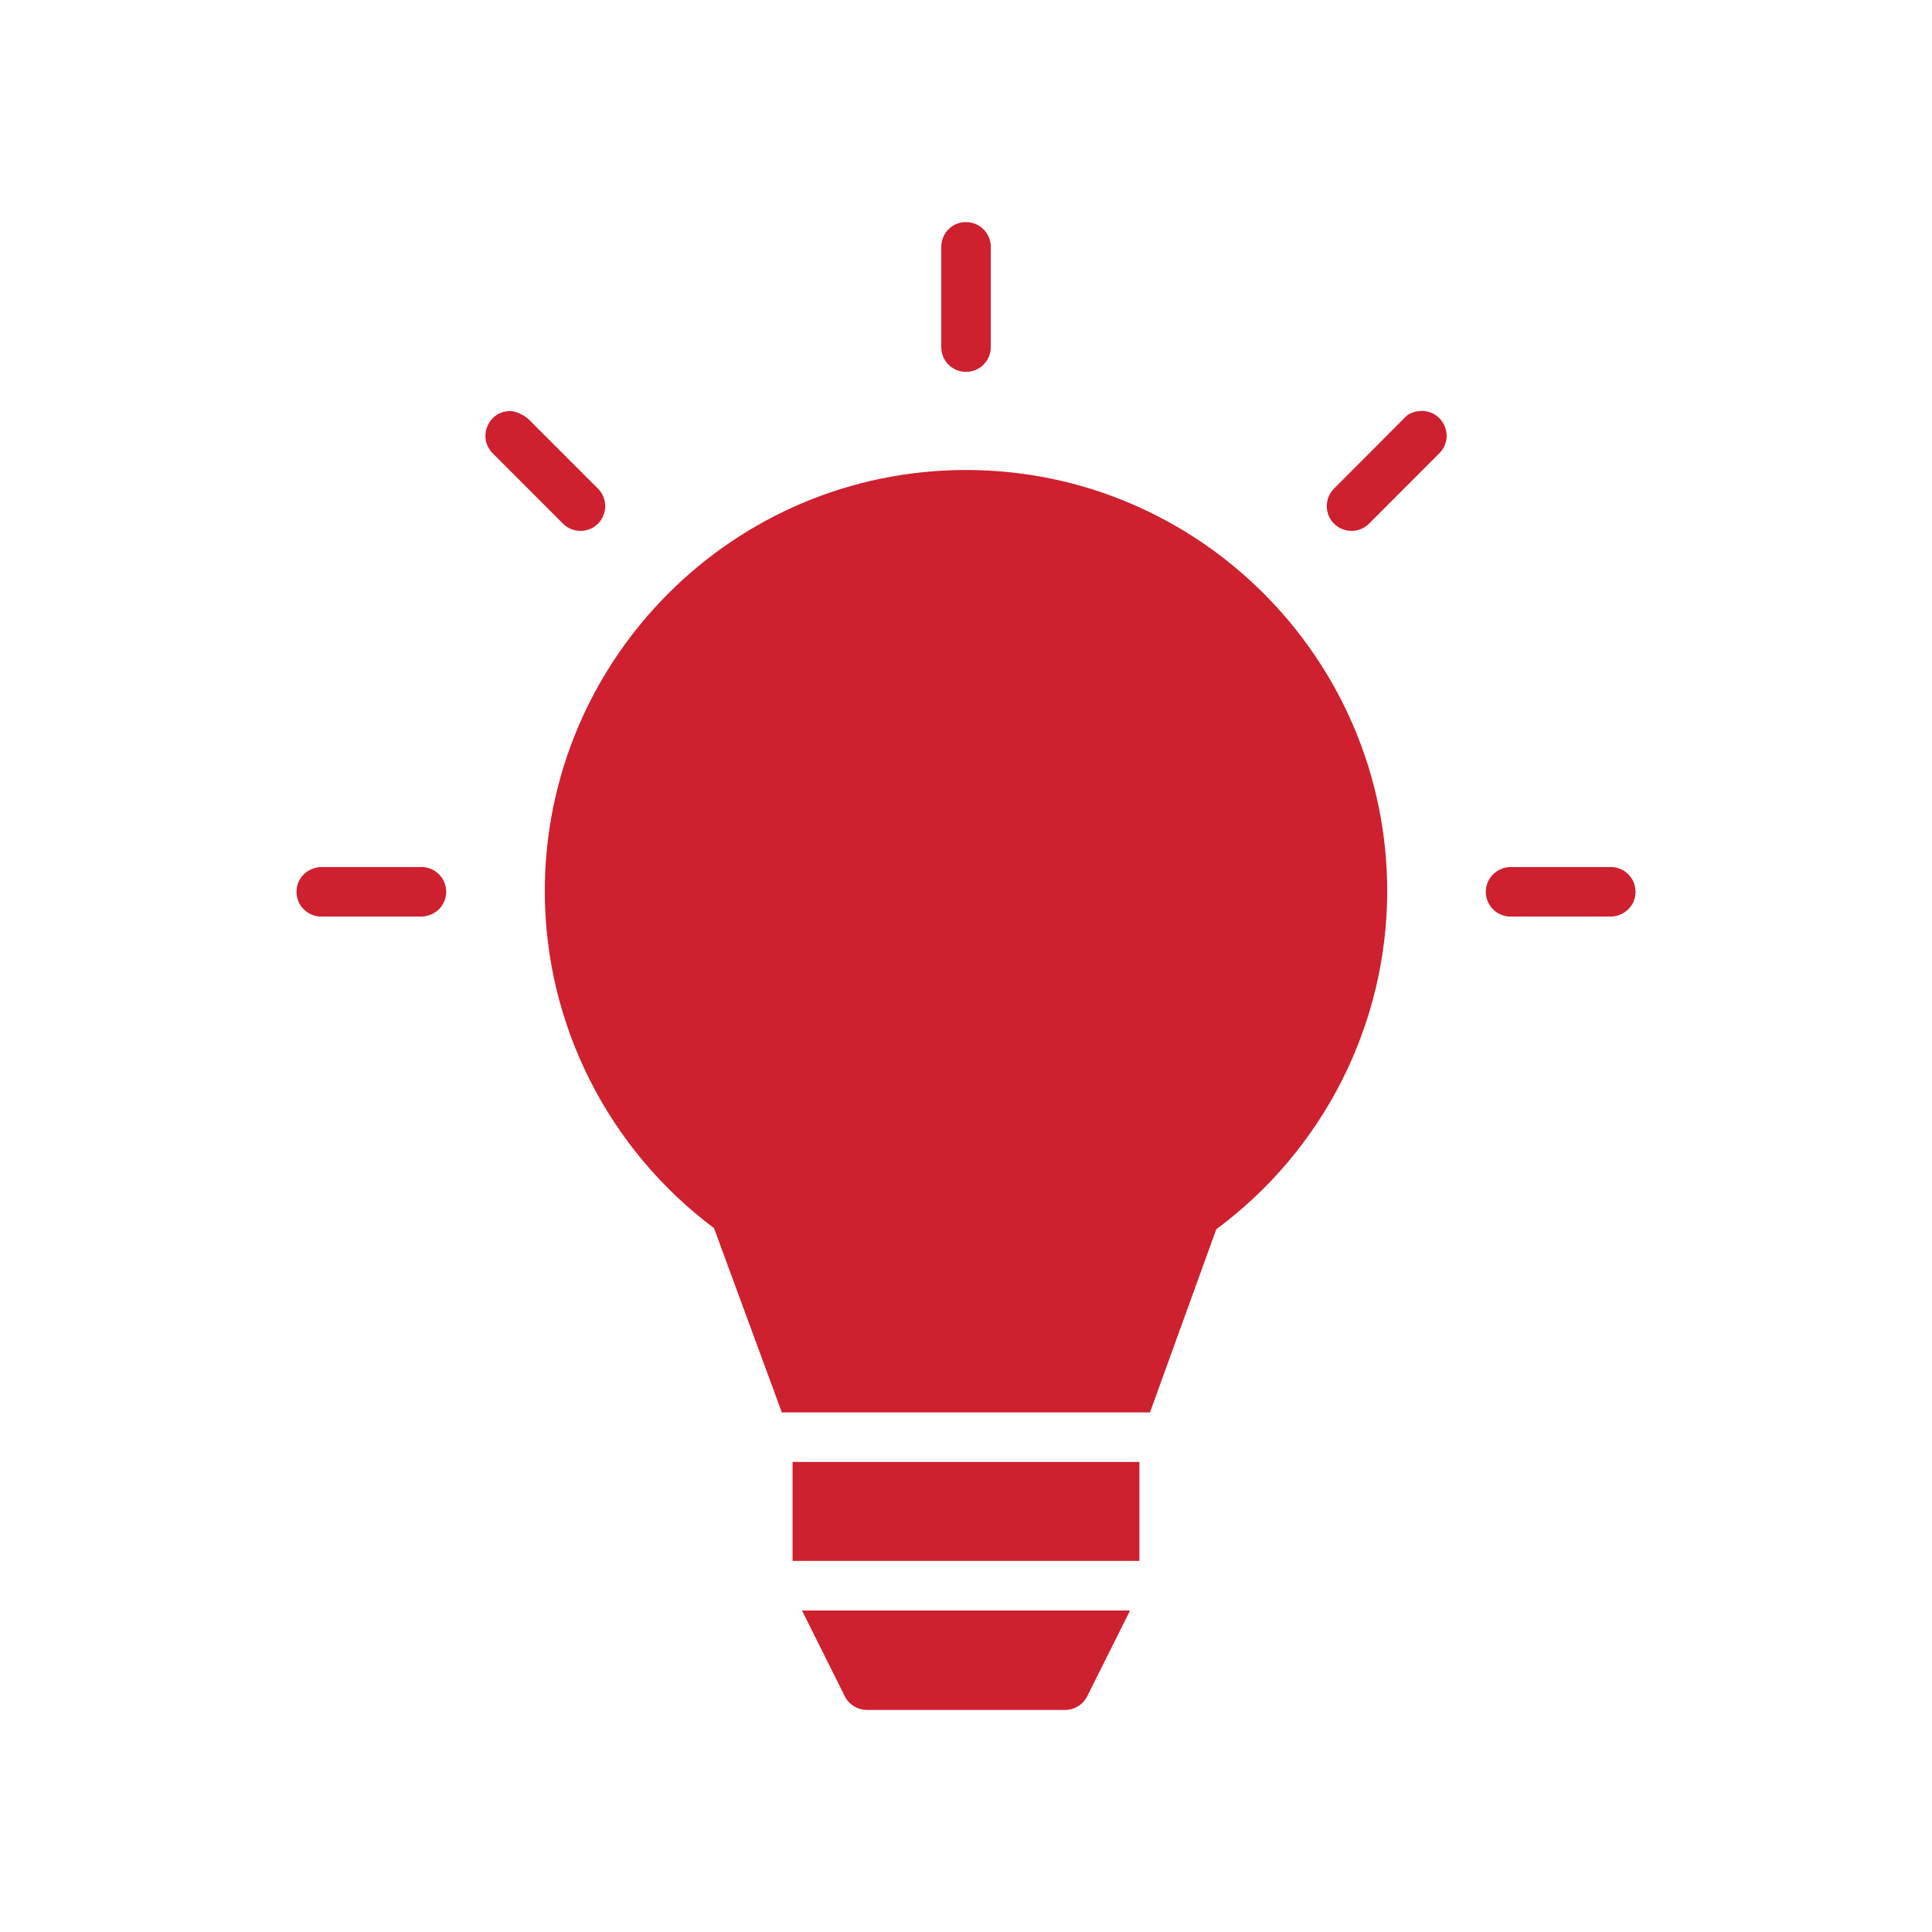 <svg fill="none" height="56" viewBox="0 0 56 56" width="56" xmlns="http://www.w3.org/2000/svg"><path d="m27.989 6.438c-.396 0-.712.332-.706.729v2.875c-.011.404.313.737.717.737s.729-.333.719-.737v-2.875c.006-.405-.325-.735-.73-.729zm12.772 5.625-2.096 2.101c-.278.281-.277.734.003 1.014.28.28.733.281 1.014 0l2.031-2.033c.469-.457.132-1.251-.522-1.233-.187-0-.364.083-.429.151zm-26.472 1.084 2.031 2.033c.281.278.733.277 1.012 0 .279-.28.281-.733.003-1.014l-2.031-2.031c-.163-.125-.345-.215-.515-.22-.645-.002-.962.782-.5 1.232zm13.711.476c-6.734 0-12.209 5.477-12.209 12.215.004 3.849 1.831 7.459 4.904 9.759l1.967 5.343h10.67l1.922-5.309c3.102-2.296 4.949-5.923 4.955-9.793 0-6.738-5.475-12.215-12.209-12.215zm-18.672 11.508c-.403 0-.734.316-.734.719s.332.726.734.717h2.872c.403 0 .733-.314.733-.717s-.33-.727-.733-.719zm34.472 0c-.403 0-.733.316-.733.719s.33.726.733.717h2.874c.403 0 .733-.314.733-.717s-.33-.727-.733-.719zm-20.827 17.244v2.869h10.054v-2.869zm.274 4.307 1.238 2.482c.121.244.371.399.643.399h5.746c.272 0 .52-.156.641-.399l1.24-2.482z" fill="#ce202f"/></svg>
